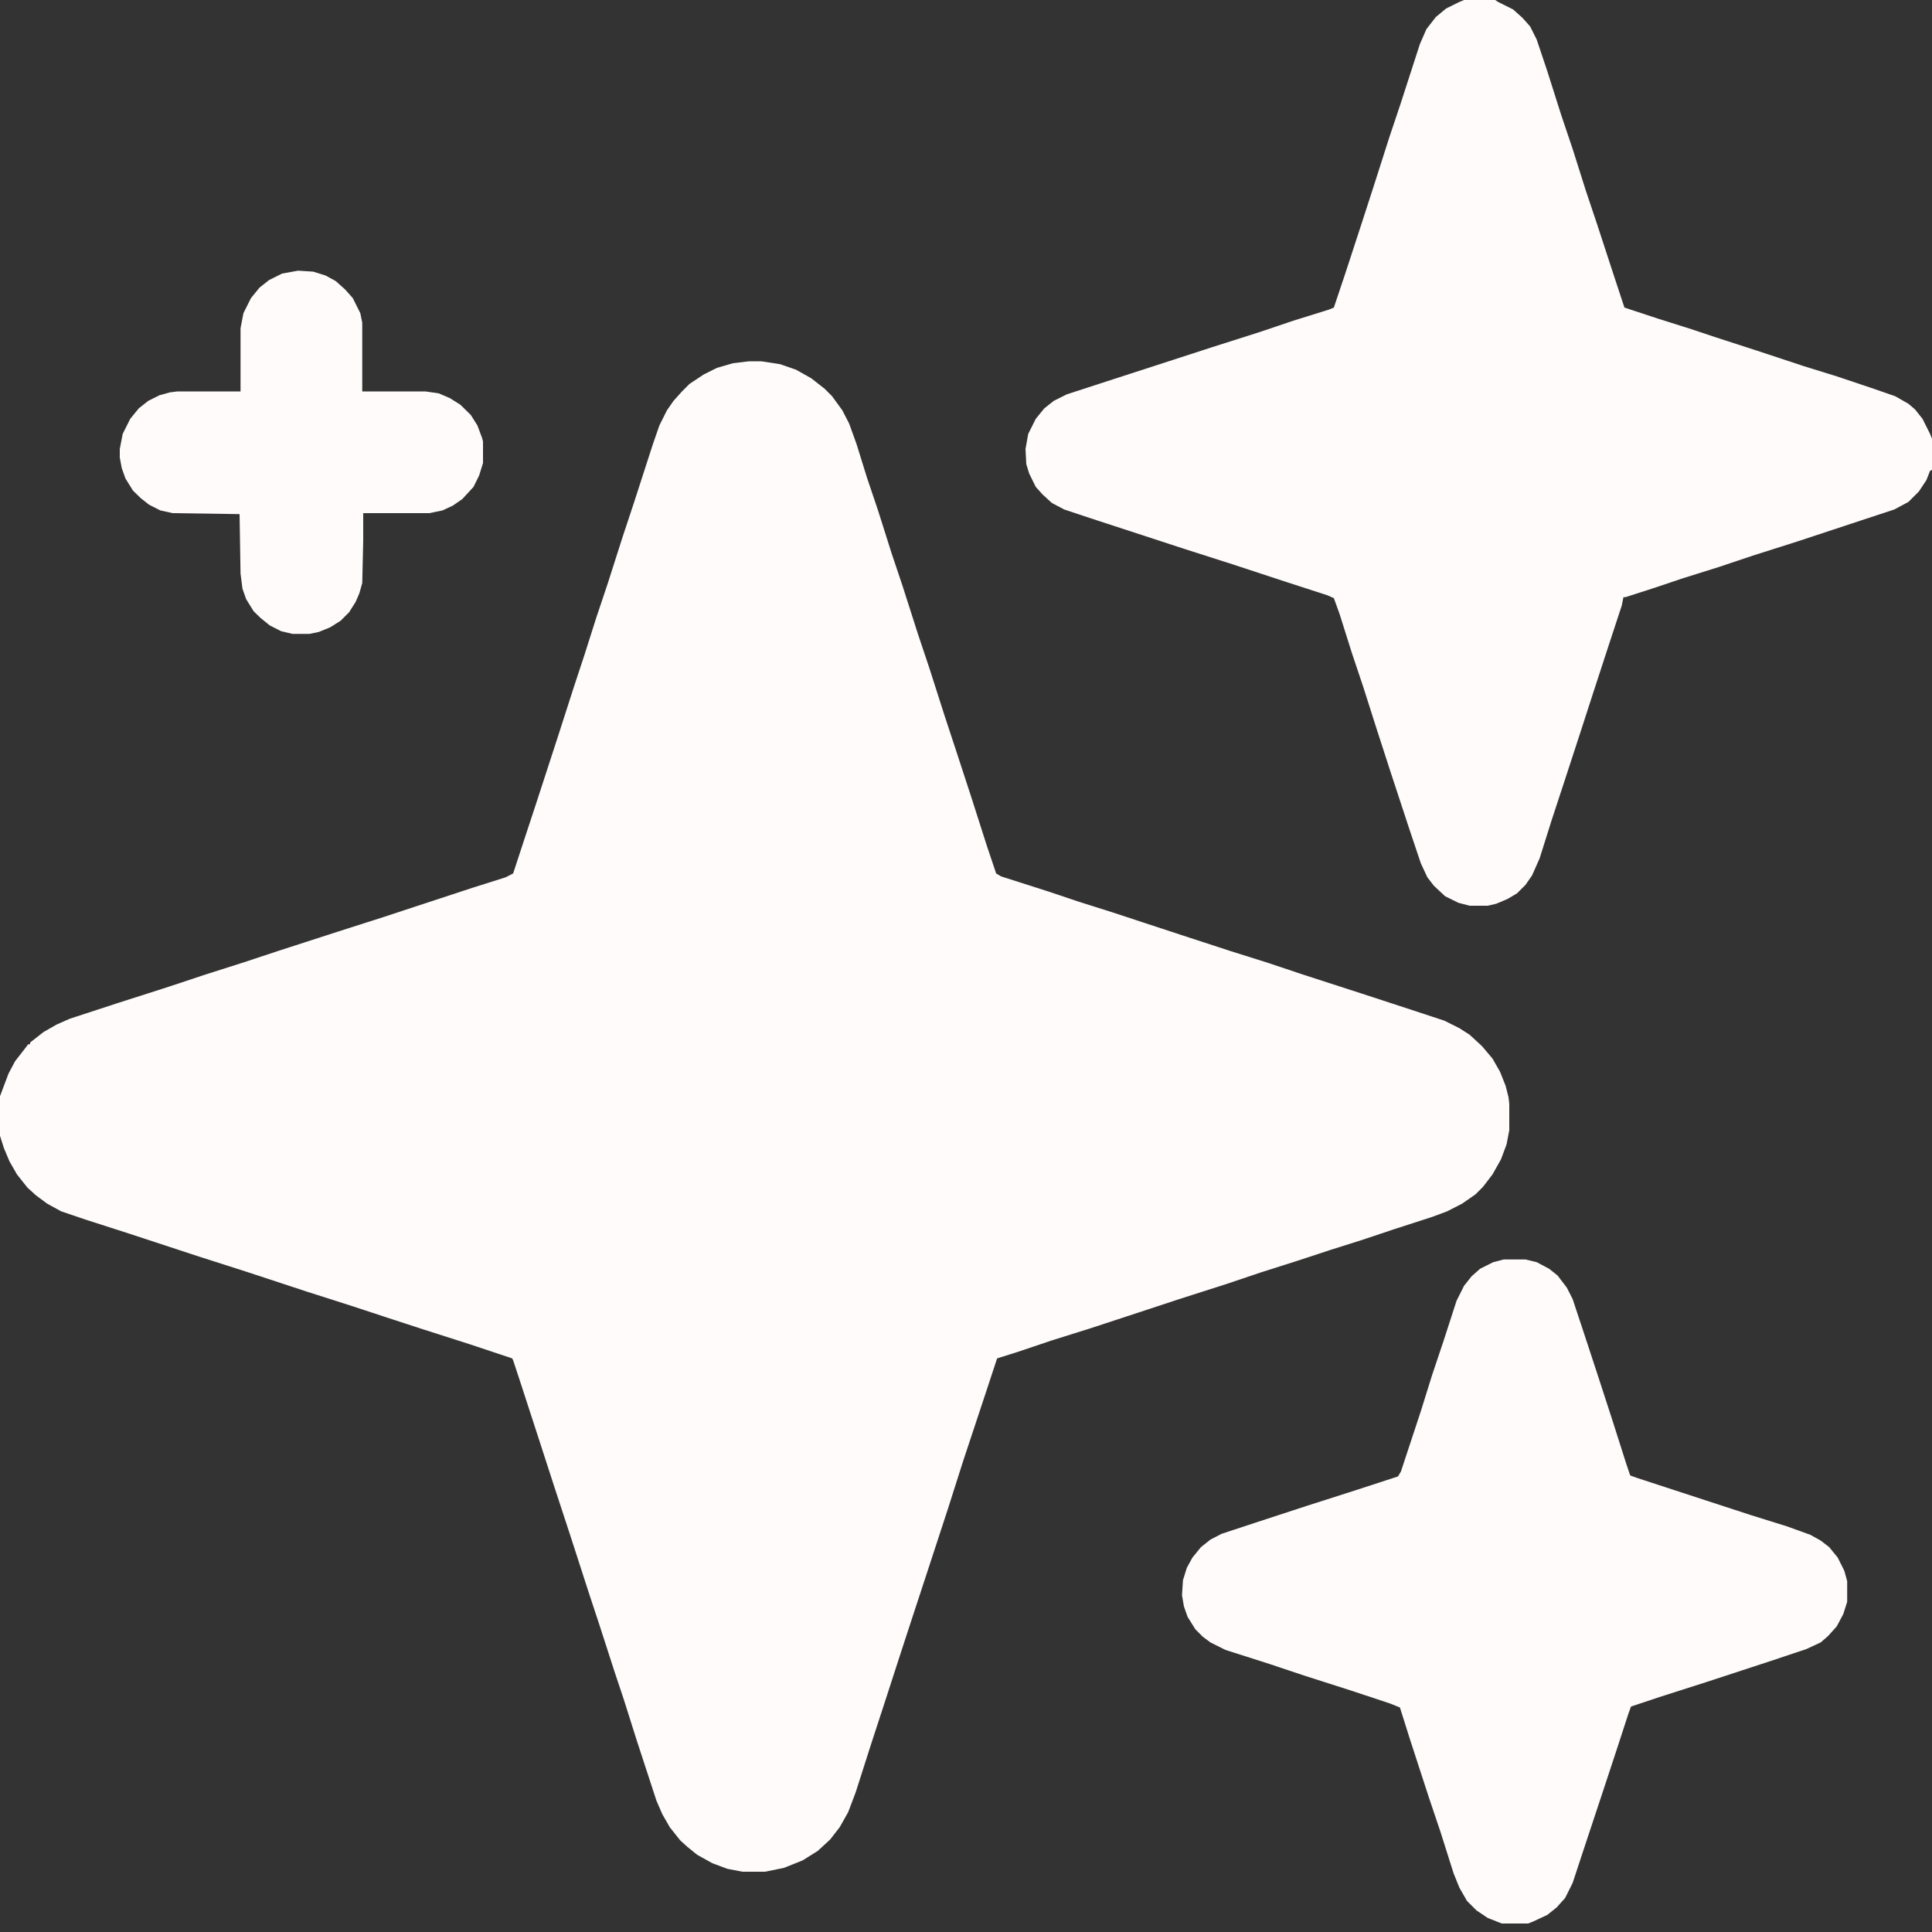 <svg width="10" height="10" viewBox="0 0 10 10" fill="none" xmlns="http://www.w3.org/2000/svg">
<rect x="0" y="0" width="10" height="10" fill="#333333" stroke="none"/>
<g clip-path="url(#clip0_148_208)">
<path d="M3.877 1.87H3.94L4.038 1.885L4.121 1.914L4.199 1.958L4.268 2.012L4.307 2.051L4.36 2.124L4.395 2.192L4.434 2.3L4.487 2.471L4.546 2.646L4.614 2.861L4.673 3.037L4.751 3.281L4.81 3.457L4.888 3.701L4.946 3.877L5.029 4.131L5.107 4.375L5.156 4.521L5.181 4.536L5.425 4.614L5.586 4.668L5.757 4.722L5.918 4.775L6.128 4.844L6.367 4.922L6.567 4.985L6.743 5.044L7.046 5.142L7.3 5.225L7.476 5.283L7.554 5.322L7.607 5.356L7.671 5.415L7.725 5.479L7.764 5.547L7.793 5.62L7.808 5.679L7.812 5.713V5.85L7.798 5.923L7.769 6.001L7.725 6.079L7.676 6.143L7.637 6.182L7.568 6.23L7.49 6.27L7.412 6.299L7.217 6.362L7.056 6.416L6.885 6.47L6.724 6.523L6.523 6.587L6.348 6.646L6.104 6.724L5.928 6.782L5.645 6.875L5.444 6.938L5.269 6.997L5.161 7.031L5.103 7.207L4.985 7.563L4.907 7.808L4.8 8.135L4.731 8.345L4.653 8.584L4.585 8.794L4.507 9.033L4.429 9.277L4.39 9.38L4.346 9.458L4.297 9.521L4.233 9.58L4.155 9.629L4.058 9.668L3.96 9.688H3.843L3.765 9.673L3.687 9.644L3.608 9.6L3.56 9.561L3.521 9.526L3.467 9.458L3.428 9.39L3.398 9.321L3.296 9.009L3.228 8.794L3.179 8.647L3.105 8.418L3.047 8.242L2.949 7.939L2.866 7.686L2.798 7.476L2.69 7.144L2.656 7.041L2.651 7.031L2.432 6.958L2.188 6.88L2.007 6.821L1.831 6.763L1.587 6.685L1.274 6.582L1.03 6.504L0.674 6.387L0.444 6.313L0.317 6.27L0.244 6.23L0.186 6.187L0.142 6.147L0.088 6.079L0.049 6.011L0.02 5.942L0 5.879V5.674L0.044 5.557L0.078 5.493L0.127 5.43L0.146 5.405H0.156V5.396L0.225 5.342L0.293 5.303L0.361 5.273L0.615 5.19L0.859 5.112L1.064 5.044L1.265 4.98L1.44 4.922L1.743 4.824L1.987 4.746L2.163 4.688L2.446 4.595L2.617 4.541L2.656 4.521L2.715 4.341L2.773 4.165L2.886 3.818L2.969 3.56L3.027 3.384L3.086 3.198L3.145 3.022L3.223 2.778L3.281 2.603L3.379 2.3L3.413 2.202L3.452 2.124L3.486 2.075L3.53 2.026L3.569 1.987L3.643 1.938L3.711 1.904L3.794 1.88L3.877 1.87Z" fill="#FFFBFB"/>
<path d="M7.578 0H7.739L7.754 0.01L7.832 0.049L7.881 0.093L7.92 0.137L7.954 0.205L8.008 0.366L8.081 0.596L8.14 0.771L8.208 0.986L8.267 1.162L8.35 1.416L8.408 1.592L8.584 1.65L8.755 1.704L8.887 1.748L9.097 1.816L9.336 1.895L9.507 1.948L9.683 2.007L9.81 2.051L9.878 2.09L9.912 2.119L9.951 2.168L9.99 2.246L10 2.271V2.432L9.99 2.437L9.971 2.485L9.932 2.544L9.878 2.598L9.805 2.637L9.629 2.695L9.302 2.803L9.072 2.876L8.896 2.935L8.711 2.993L8.55 3.047L8.413 3.091H8.403L8.394 3.135L8.325 3.345L8.247 3.584L8.179 3.794L8.101 4.033L8.032 4.243L7.969 4.443L7.93 4.531L7.896 4.58L7.852 4.624L7.803 4.653L7.744 4.678L7.7 4.688H7.607L7.549 4.673L7.48 4.639L7.422 4.585L7.388 4.541L7.354 4.468L7.295 4.292L7.197 3.994L7.129 3.784L7.056 3.555L6.997 3.379L6.934 3.179L6.904 3.096L6.87 3.081L6.66 3.013L6.377 2.92L6.133 2.842L5.625 2.676L5.508 2.637L5.444 2.603L5.396 2.559L5.361 2.52L5.327 2.451L5.312 2.402L5.308 2.324L5.322 2.246L5.361 2.168L5.405 2.114L5.454 2.075L5.522 2.041L5.762 1.963L5.972 1.895L6.274 1.797L6.519 1.719L6.694 1.66L6.88 1.602L6.904 1.592L6.963 1.416L7.046 1.162L7.114 0.952L7.192 0.708L7.251 0.532L7.349 0.229L7.383 0.151L7.432 0.088L7.485 0.044L7.554 0.01L7.578 0Z" fill="#FFFBFB"/>
<path d="M7.783 6.519H7.896L7.954 6.533L8.018 6.567L8.062 6.602L8.11 6.665L8.14 6.724L8.198 6.899L8.267 7.109L8.345 7.349L8.418 7.578L8.438 7.637L8.477 7.651L8.823 7.764L9.062 7.842L9.248 7.9L9.37 7.944L9.424 7.974L9.468 8.008L9.512 8.062L9.546 8.13L9.561 8.184V8.291L9.541 8.354L9.507 8.418L9.463 8.467L9.424 8.501L9.351 8.535L9.175 8.594L8.833 8.706L8.589 8.784L8.442 8.833L8.428 8.872L8.369 9.053L8.311 9.229L8.198 9.57L8.14 9.746L8.101 9.824L8.057 9.873L8.008 9.912L7.935 9.946L7.91 9.956H7.773L7.7 9.927L7.642 9.888L7.593 9.839L7.554 9.771L7.524 9.697L7.456 9.482L7.397 9.307L7.3 9.009L7.246 8.838L7.197 8.818L6.992 8.75L6.748 8.672L6.572 8.613L6.343 8.54L6.265 8.501L6.226 8.472L6.187 8.433L6.147 8.369L6.128 8.315L6.118 8.257L6.123 8.179L6.143 8.115L6.172 8.062L6.216 8.008L6.265 7.969L6.323 7.939L6.499 7.881L6.768 7.793L7.012 7.715L7.236 7.642L7.251 7.617L7.354 7.305L7.412 7.119L7.471 6.943L7.539 6.733L7.578 6.655L7.617 6.606L7.661 6.567L7.729 6.533L7.783 6.519Z" fill="#FFFBFB"/>
<path d="M1.543 1.401L1.621 1.406L1.685 1.426L1.738 1.455L1.787 1.499L1.826 1.543L1.865 1.621L1.875 1.67V2.026H2.202L2.271 2.036L2.329 2.061L2.383 2.095L2.437 2.148L2.471 2.202L2.495 2.266L2.5 2.285V2.397L2.48 2.461L2.451 2.52L2.393 2.583L2.344 2.617L2.29 2.642L2.222 2.656H1.88V2.798L1.875 3.018L1.86 3.071L1.841 3.115L1.807 3.169L1.763 3.213L1.709 3.247L1.65 3.271L1.602 3.281H1.514L1.455 3.267L1.396 3.237L1.348 3.198L1.313 3.164L1.274 3.101L1.255 3.047L1.245 2.969L1.24 2.661L0.894 2.656L0.83 2.642L0.771 2.612L0.728 2.578L0.688 2.539L0.649 2.476L0.63 2.422L0.62 2.368V2.324L0.635 2.246L0.674 2.168L0.718 2.114L0.767 2.075L0.825 2.046L0.879 2.031L0.918 2.026H1.245V1.699L1.26 1.621L1.299 1.543L1.343 1.489L1.392 1.45L1.46 1.416L1.543 1.401Z" fill="#FFFBFB"/>
</g>
<defs>
<clipPath id="clip0_148_208">
<rect width="10" height="10" fill="white"/>
</clipPath>
</defs>
</svg>
